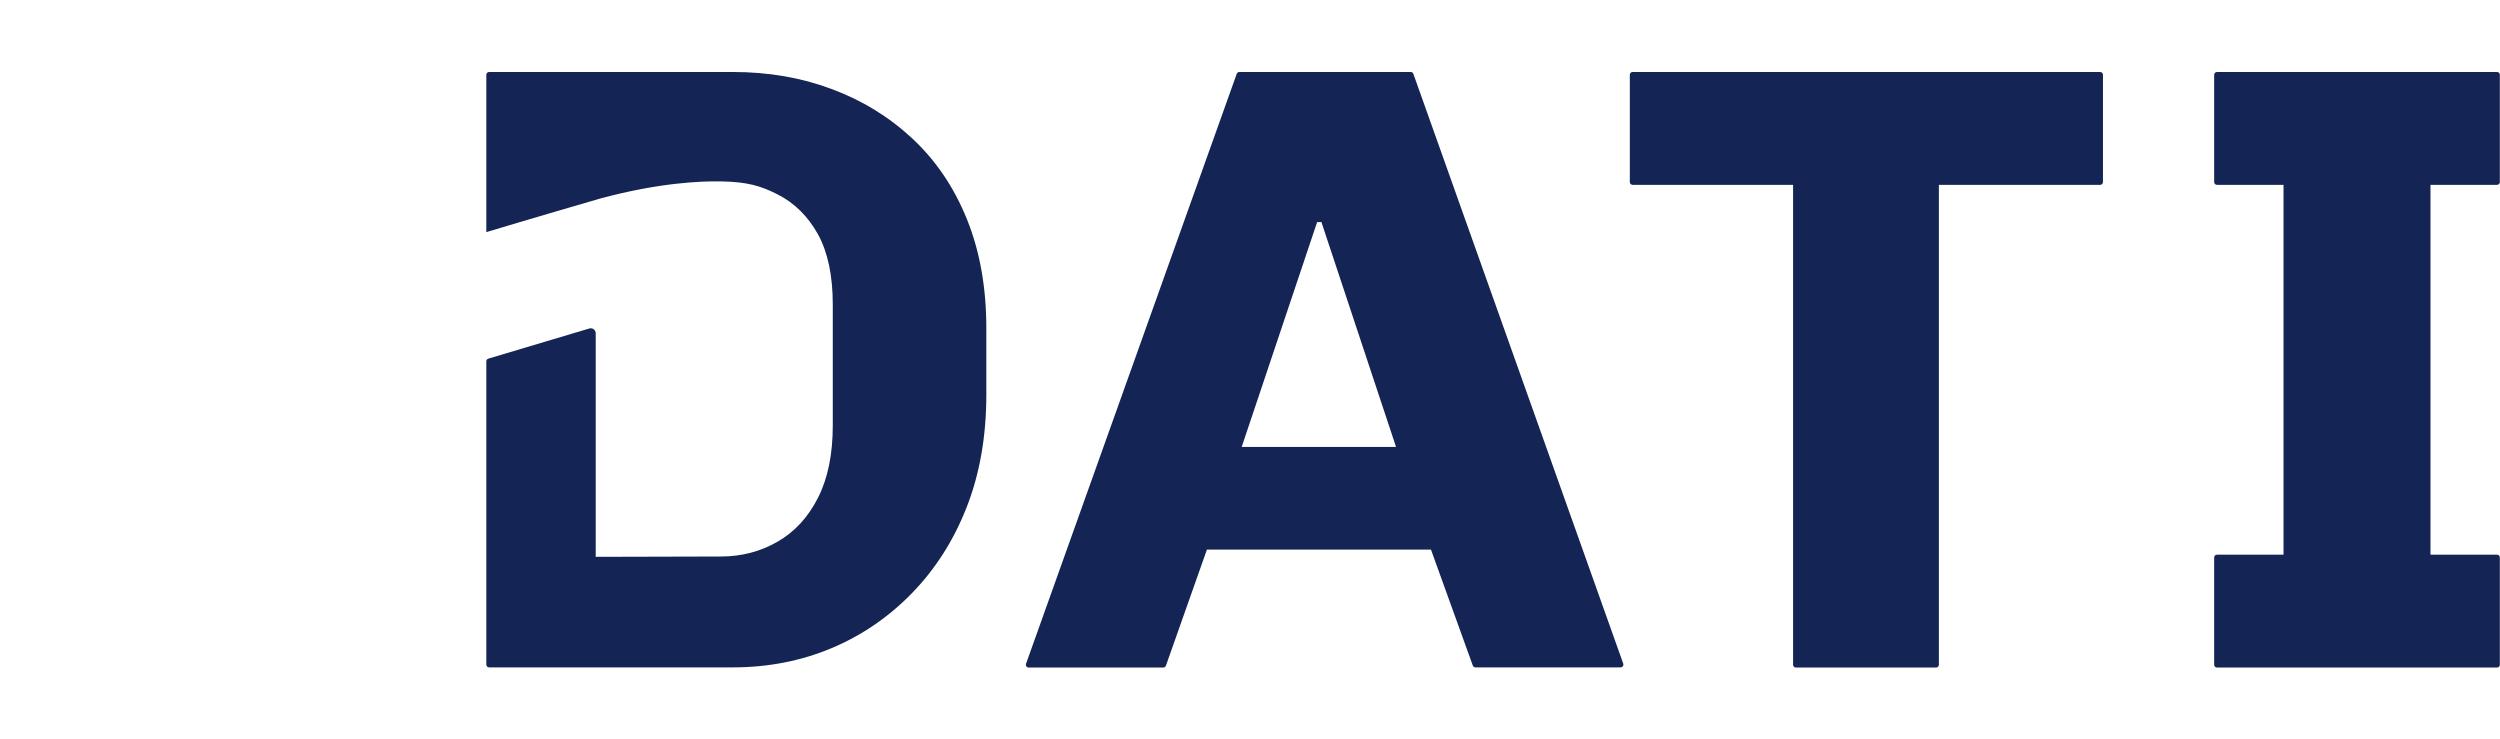 <?xml version="1.0" encoding="utf-8"?>
<!-- Generator: Adobe Illustrator 26.5.0, SVG Export Plug-In . SVG Version: 6.00 Build 0)  -->
<svg version="1.1" id="Logos" xmlns="http://www.w3.org/2000/svg" xmlns:xlink="http://www.w3.org/1999/xlink" x="0px" y="0px"
	 viewBox="0 0 1517.5 448.8" style="enable-background:new 0 0 1517.5 448.8;" xml:space="preserve">
<style type="text/css">
	.st0{fill:#142454;}
</style>
<g>
	<path class="st0" d="M857.9,44.8c-0.2-0.7-0.9-1.1-1.6-1.1h-104c-0.7,0-1.4,0.5-1.6,1.1L622.8,402.9c-0.4,1.1,0.4,2.3,1.6,2.3h81.7
		c0.7,0,1.4-0.5,1.6-1.1l24.9-70.5h136L894,404c0.2,0.7,0.9,1.1,1.6,1.1h88.1c1.2,0,2-1.2,1.6-2.3L857.9,44.8z M753.7,271.3
		l45.8-136.5h2.6l45.3,136.5H753.7z"/>
	<path class="st0" d="M1274.8,43.7H991c-1,0-1.7,0.8-1.7,1.7v65.1c0,1,0.8,1.7,1.7,1.7h97.4v291.3c0,1,0.8,1.7,1.7,1.7h85.1
		c1,0,1.7-0.8,1.7-1.7V112.2h97.9c1,0,1.7-0.8,1.7-1.7V45.4C1276.5,44.4,1275.7,43.7,1274.8,43.7z"/>
	<path class="st0" d="M1515.7,112.2c1,0,1.7-0.8,1.7-1.7V45.4c0-1-0.8-1.7-1.7-1.7h-170c-1,0-1.7,0.8-1.7,1.7v65.1
		c0,1,0.8,1.7,1.7,1.7h40.4v224.5h-40.4c-1,0-1.7,0.8-1.7,1.7v65.1c0,1,0.8,1.7,1.7,1.7h170c1,0,1.7-0.8,1.7-1.7v-65.1
		c0-1-0.8-1.7-1.7-1.7h-40.4V112.2H1515.7z"/>
	<path class="st0" d="M586.9,133c-7.9-19.5-19-35.8-33.2-49s-30.6-23.2-49-30c-18.4-6.9-38.4-10.3-59.8-10.3H296.9
		c-1,0-1.7,0.8-1.7,1.7v95.5c0,0,30.2-9.1,69.5-20.5c35.4-9.5,60.6-10.5,72.8-10.3c16,0.3,24.1,2.6,34.5,7.9
		c10.4,5.3,18.5,13.4,24.5,24.2c6,10.9,9,25.1,9,42.7v73.3c0,17.6-3,32.2-9,44c-6,11.8-14.1,20.6-24.5,26.6c-10.4,6-21.9,9-34.5,9
		l-75.9,0.2V202.3c0-2-1.9-3.5-3.9-2.9l-61.3,18.3c-0.7,0.2-1.2,0.9-1.2,1.6v184.1c0,1,0.8,1.7,1.7,1.7h147.9
		c21.4,0,41.4-3.9,59.8-11.6c18.4-7.7,34.8-18.9,49-33.5c14.2-14.6,25.3-32,33.2-52.2c7.9-20.2,11.9-42.9,11.9-68.2v-39.5
		C598.8,174.9,594.8,152.5,586.9,133z"/>
</g>
</svg>
